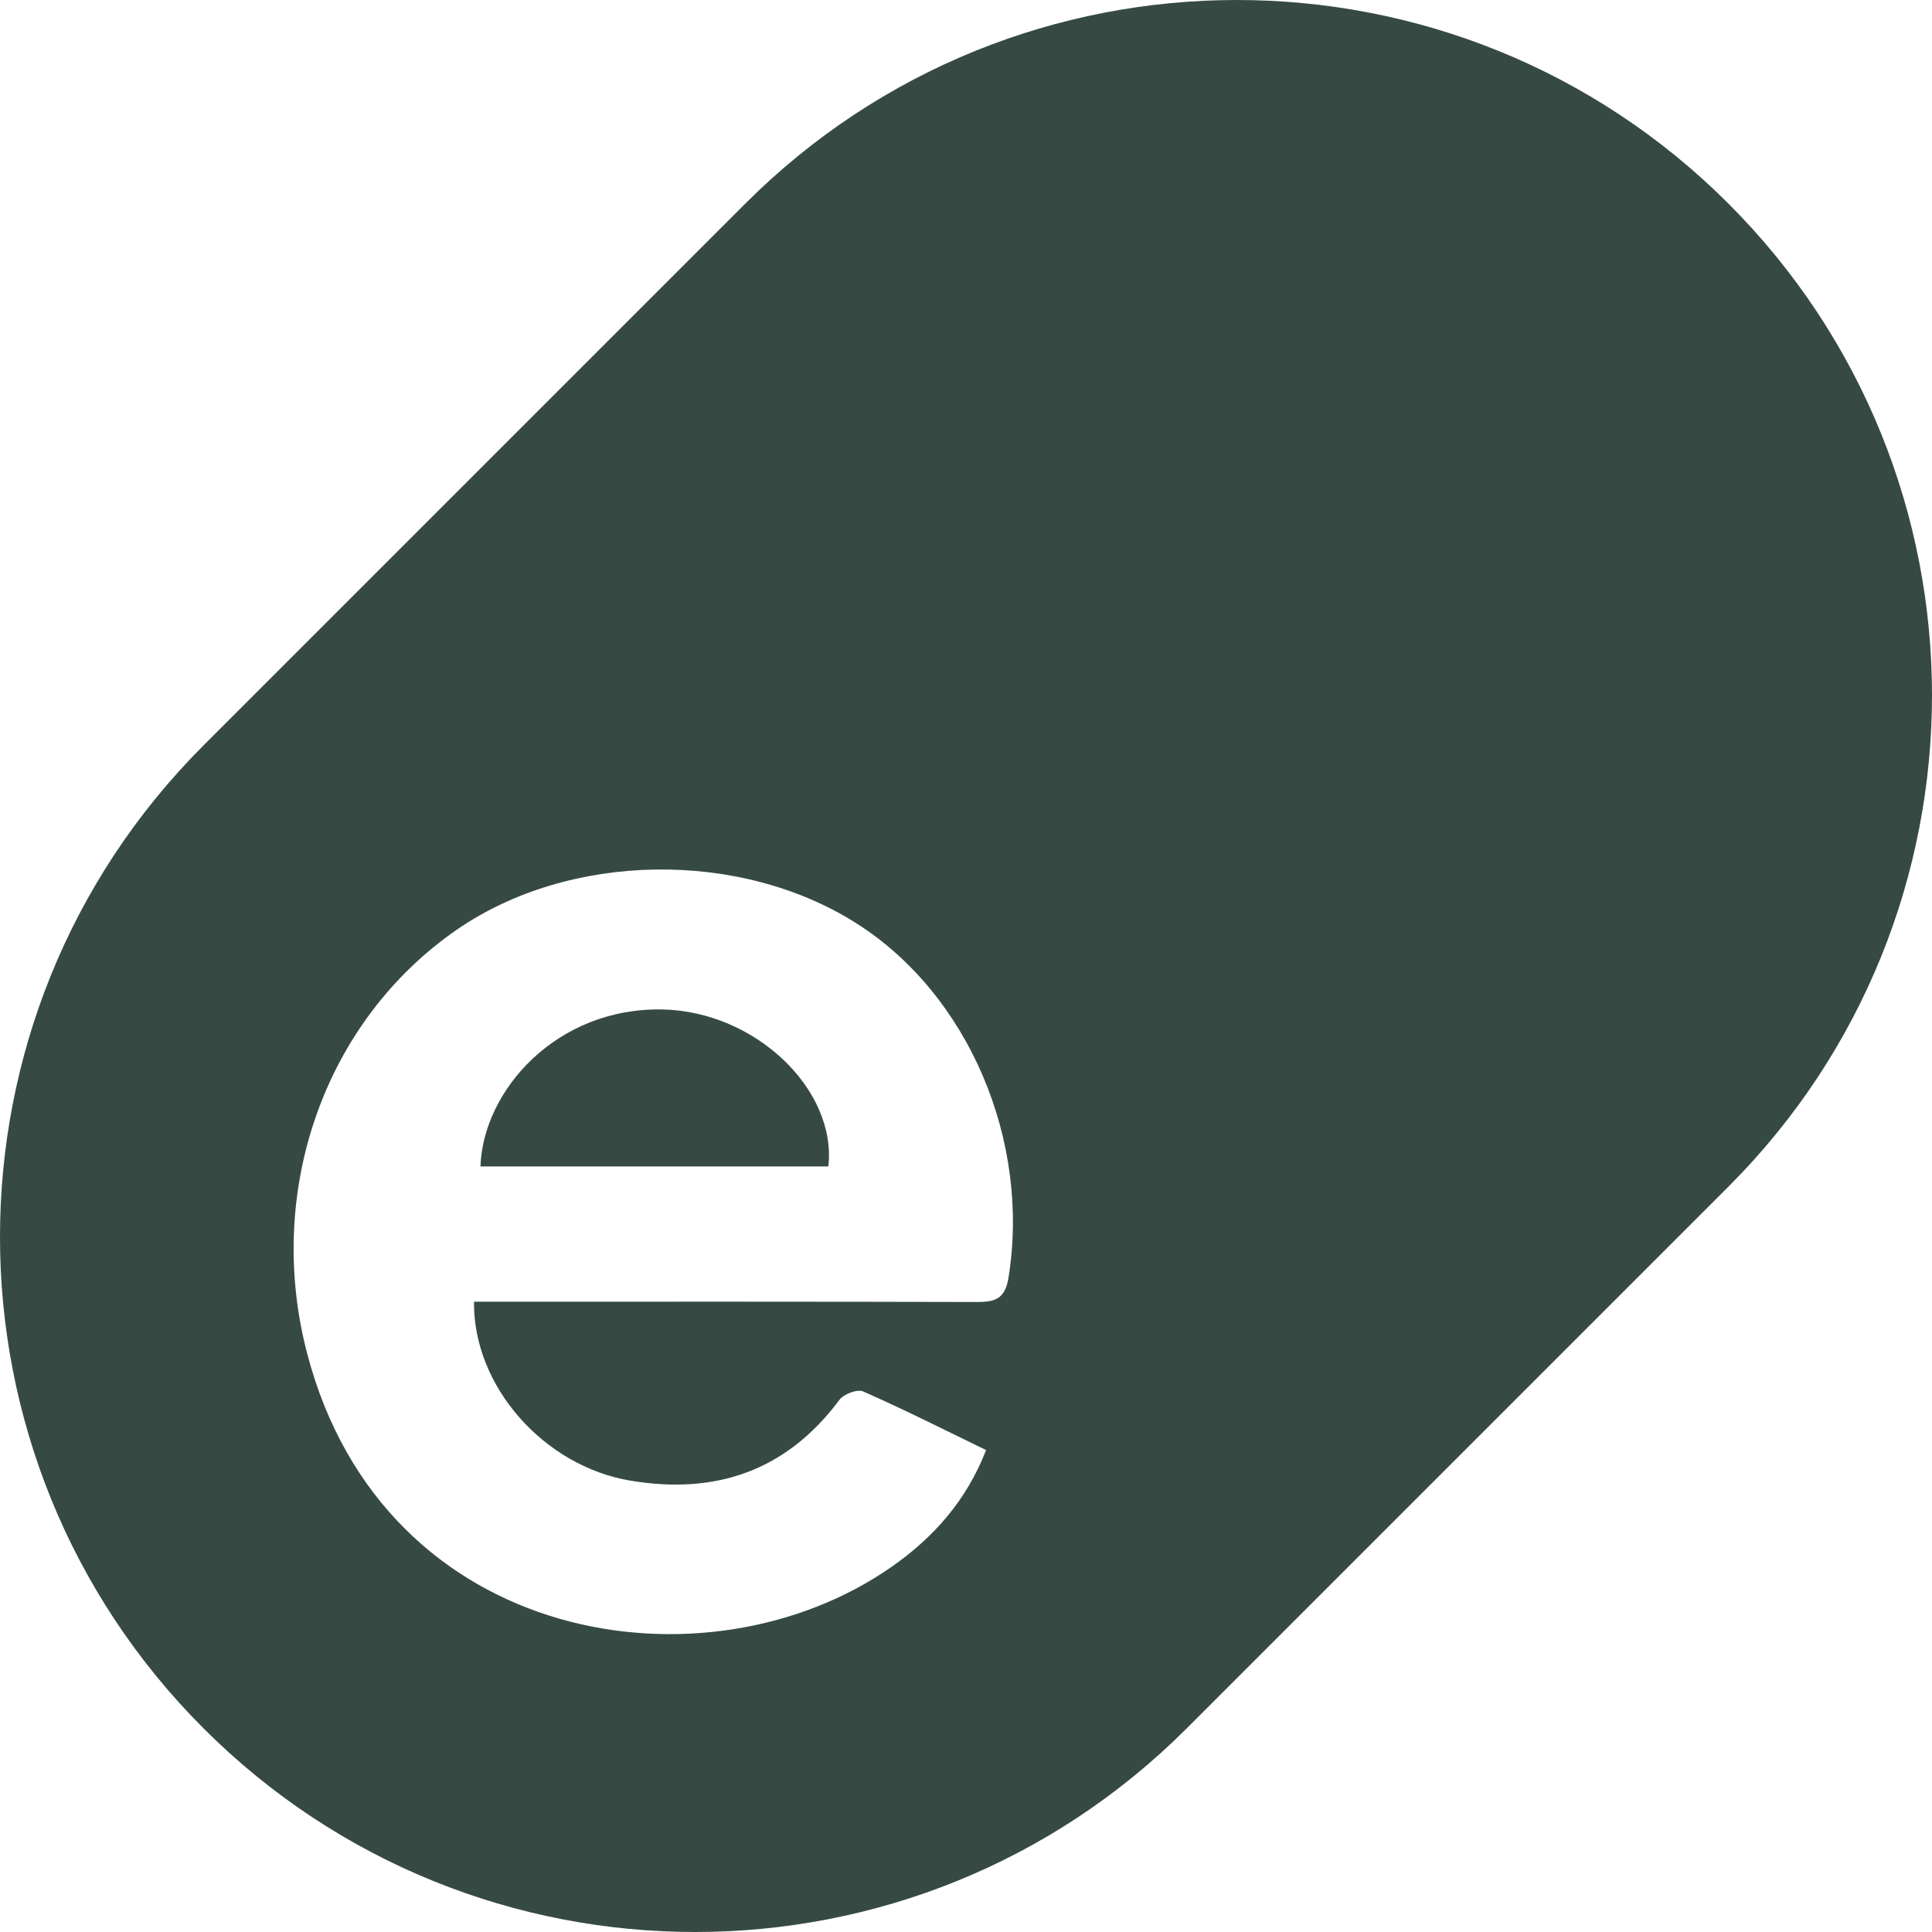<?xml version="1.0" encoding="UTF-8"?>
<svg width="32px" height="32px" viewBox="0 0 32 32" version="1.1" xmlns="http://www.w3.org/2000/svg" xmlns:xlink="http://www.w3.org/1999/xlink">
    <title>Favicon - Large</title>
    <g id="Favicon---Large" stroke="none" stroke-width="1" fill="none" fill-rule="evenodd">
        <g id="Monogramme_Vert" fill="#364A43" fill-rule="nonzero">
            <path d="M10.977,16.72 C9.219,16.682 7.999,18.062 7.958,19.32 C9.88,19.32 11.801,19.32 13.72,19.32 C13.862,18.052 12.516,16.753 10.977,16.72 Z" id="Path"></path>
            <path d="M28.628,3.372 L28.628,3.372 C24.132,-1.124 16.841,-1.124 12.345,3.372 L3.372,12.345 C-1.124,16.841 -1.124,24.132 3.372,28.628 C7.868,33.124 15.159,33.124 19.655,28.628 L28.628,19.655 C33.124,15.159 33.124,7.87 28.628,3.372 Z M16.703,21.168 C16.646,21.524 16.468,21.567 16.169,21.565 C13.589,21.558 11.012,21.56 8.433,21.56 C8.25,21.56 8.067,21.56 7.851,21.56 C7.835,22.964 9.01,24.284 10.44,24.524 C11.858,24.761 13.026,24.362 13.903,23.187 C13.974,23.089 14.202,23.004 14.297,23.047 C14.972,23.344 15.629,23.676 16.333,24.018 C16.007,24.854 15.463,25.465 14.774,25.947 C11.711,28.094 6.362,27.274 5.089,22.424 C4.379,19.722 5.381,16.903 7.573,15.394 C9.44,14.109 12.257,14.067 14.188,15.295 C16.045,16.475 17.071,18.898 16.703,21.168 Z" id="Shape"></path>
        </g>
    </g>
</svg>